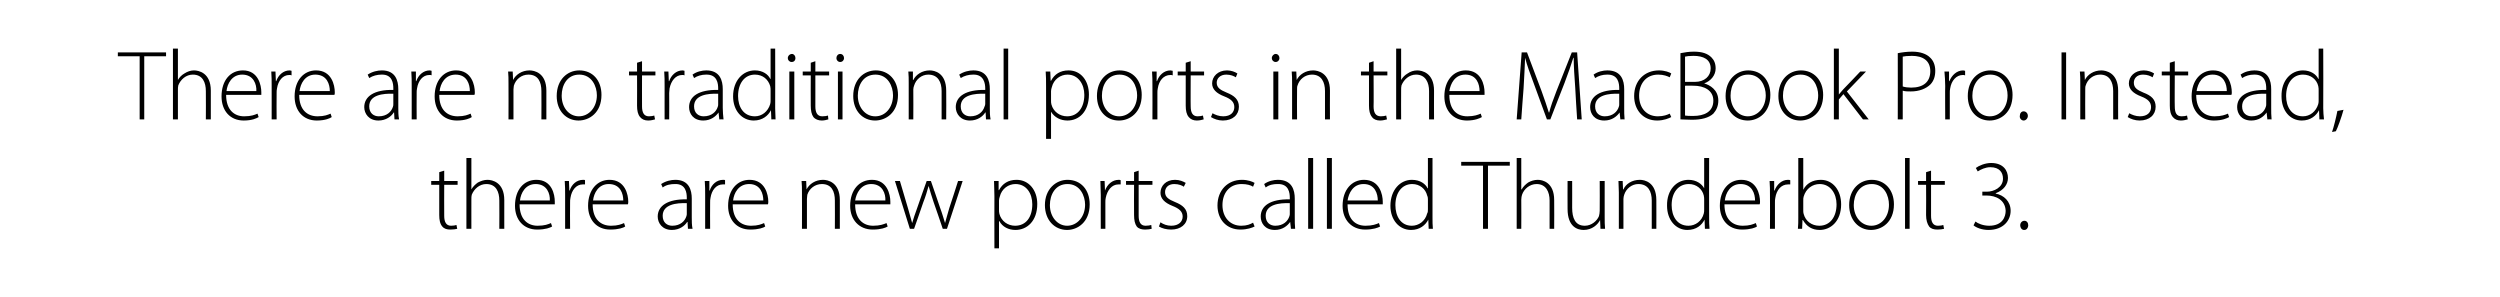 <?xml version="1.0" standalone="no"?><!DOCTYPE svg PUBLIC "-//W3C//DTD SVG 1.1//EN" "http://www.w3.org/Graphics/SVG/1.1/DTD/svg11.dtd"><svg xmlns="http://www.w3.org/2000/svg" version="1.1" width="653.4px" height="77.5px" viewBox="0 0 653.4 77.5">  <desc>There are no traditional ports in the MacBook Pro Instead, there are new ports called Thunderbolt 3</desc>  <defs/>  <g id="Polygon79328">    <path d="M 116.1 44.6 L 116.1 47.3 L 119.6 47.3 L 119.6 48.3 L 116.1 48.3 C 116.1 48.3 116.07 56.43 116.1 56.4 C 116.1 58 116.6 59 117.9 59 C 118.5 59 119 58.9 119.3 58.8 C 119.3 58.8 119.5 59.8 119.5 59.8 C 119.1 59.9 118.5 60 117.7 60 C 116.8 60 116.1 59.8 115.6 59.2 C 115 58.5 114.8 57.5 114.8 56.2 C 114.82 56.2 114.8 48.3 114.8 48.3 L 112.7 48.3 L 112.7 47.3 L 114.8 47.3 L 114.8 45 L 116.1 44.6 Z M 121.9 41.3 L 123.2 41.3 L 123.2 49.5 C 123.2 49.5 123.24 49.54 123.2 49.5 C 123.6 48.8 124.2 48.2 124.9 47.7 C 125.7 47.3 126.5 47 127.4 47 C 128.6 47 131.8 47.6 131.8 52.3 C 131.79 52.27 131.8 59.8 131.8 59.8 L 130.5 59.8 C 130.5 59.8 130.54 52.4 130.5 52.4 C 130.5 50.2 129.7 48.1 127.1 48.1 C 125.3 48.1 123.9 49.4 123.3 50.9 C 123.2 51.3 123.2 51.6 123.2 52.2 C 123.19 52.17 123.2 59.8 123.2 59.8 L 121.9 59.8 L 121.9 41.3 Z M 135.8 53.4 C 135.8 57.4 138 59 140.5 59 C 142.4 59 143.3 58.6 144 58.3 C 144 58.3 144.3 59.2 144.3 59.2 C 143.8 59.5 142.6 60 140.4 60 C 136.8 60 134.6 57.4 134.6 53.8 C 134.6 49.6 136.9 47 140.2 47 C 144.3 47 145 50.9 145 52.7 C 145 53 145 53.2 145 53.4 C 145 53.4 135.8 53.4 135.8 53.4 Z M 143.7 52.4 C 143.8 50.7 143 48.1 140 48.1 C 137.3 48.1 136.1 50.5 135.9 52.4 C 135.9 52.4 143.7 52.4 143.7 52.4 Z M 147.7 51 C 147.7 49.8 147.7 48.5 147.6 47.3 C 147.6 47.31 148.7 47.3 148.7 47.3 L 148.8 49.8 C 148.8 49.8 148.88 49.83 148.9 49.8 C 149.4 48.2 150.7 47 152.4 47 C 152.6 47 152.8 47 152.9 47.1 C 152.9 47.1 152.9 48.2 152.9 48.2 C 152.7 48.2 152.6 48.2 152.3 48.2 C 150.6 48.2 149.4 49.7 149.1 51.7 C 149 52.1 149 52.5 149 52.9 C 148.95 52.89 149 59.8 149 59.8 L 147.7 59.8 C 147.7 59.8 147.71 51.05 147.7 51 Z M 154.9 53.4 C 154.9 57.4 157.1 59 159.7 59 C 161.5 59 162.4 58.6 163.1 58.3 C 163.1 58.3 163.4 59.2 163.4 59.2 C 163 59.5 161.7 60 159.5 60 C 155.9 60 153.7 57.4 153.7 53.8 C 153.7 49.6 156.1 47 159.3 47 C 163.4 47 164.2 50.9 164.2 52.7 C 164.2 53 164.2 53.2 164.1 53.4 C 164.1 53.4 154.9 53.4 154.9 53.4 Z M 162.9 52.4 C 162.9 50.7 162.2 48.1 159.1 48.1 C 156.4 48.1 155.2 50.5 155 52.4 C 155 52.4 162.9 52.4 162.9 52.4 Z M 180.8 56.8 C 180.8 57.8 180.8 58.8 181 59.8 C 180.98 59.78 179.8 59.8 179.8 59.8 L 179.7 58 C 179.7 58 179.6 57.99 179.6 58 C 179 59 177.6 60.1 175.6 60.1 C 173.1 60.1 171.9 58.3 171.9 56.6 C 171.9 53.8 174.5 52 179.5 52.1 C 179.5 52.1 179.5 51.7 179.5 51.7 C 179.5 50.5 179.3 48 176.4 48.1 C 175.3 48.1 174.1 48.3 173.2 49 C 173.2 49 172.8 48.1 172.8 48.1 C 174 47.3 175.4 47 176.5 47 C 180.1 47 180.8 49.7 180.8 51.9 C 180.8 51.9 180.8 56.8 180.8 56.8 Z M 179.5 53.1 C 176.8 53 173.2 53.4 173.2 56.4 C 173.2 58.2 174.4 59 175.7 59 C 177.8 59 179 57.8 179.4 56.5 C 179.5 56.3 179.5 56 179.5 55.8 C 179.5 55.8 179.5 53.1 179.5 53.1 Z M 184.3 51 C 184.3 49.8 184.3 48.5 184.2 47.3 C 184.21 47.31 185.4 47.3 185.4 47.3 L 185.4 49.8 C 185.4 49.8 185.48 49.83 185.5 49.8 C 186 48.2 187.3 47 189 47 C 189.2 47 189.4 47 189.5 47.1 C 189.5 47.1 189.5 48.2 189.5 48.2 C 189.4 48.2 189.2 48.2 188.9 48.2 C 187.2 48.2 186 49.7 185.7 51.7 C 185.6 52.1 185.6 52.5 185.6 52.9 C 185.56 52.89 185.6 59.8 185.6 59.8 L 184.3 59.8 C 184.3 59.8 184.31 51.05 184.3 51 Z M 191.5 53.4 C 191.5 57.4 193.7 59 196.3 59 C 198.1 59 199 58.6 199.7 58.3 C 199.7 58.3 200 59.2 200 59.2 C 199.6 59.5 198.3 60 196.1 60 C 192.5 60 190.3 57.4 190.3 53.8 C 190.3 49.6 192.7 47 195.9 47 C 200 47 200.8 50.9 200.8 52.7 C 200.8 53 200.8 53.2 200.7 53.4 C 200.7 53.4 191.5 53.4 191.5 53.4 Z M 199.5 52.4 C 199.5 50.7 198.8 48.1 195.8 48.1 C 193 48.1 191.8 50.5 191.6 52.4 C 191.6 52.4 199.5 52.4 199.5 52.4 Z M 209.6 50.3 C 209.6 49.2 209.6 48.3 209.5 47.3 C 209.53 47.31 210.7 47.3 210.7 47.3 L 210.8 49.5 C 210.8 49.5 210.83 49.54 210.8 49.5 C 211.5 48.1 213.1 47 215.1 47 C 216.3 47 219.5 47.6 219.5 52.3 C 219.48 52.3 219.5 59.8 219.5 59.8 L 218.2 59.8 C 218.2 59.8 218.24 52.4 218.2 52.4 C 218.2 50.1 217.4 48.1 214.8 48.1 C 213 48.1 211.5 49.3 211 50.9 C 211 51.2 210.9 51.6 210.9 52 C 210.88 52.04 210.9 59.8 210.9 59.8 L 209.6 59.8 C 209.6 59.8 209.63 50.3 209.6 50.3 Z M 223.5 53.4 C 223.5 57.4 225.7 59 228.2 59 C 230 59 231 58.6 231.7 58.3 C 231.7 58.3 232 59.2 232 59.2 C 231.5 59.5 230.3 60 228.1 60 C 224.5 60 222.2 57.4 222.2 53.8 C 222.2 49.6 224.6 47 227.9 47 C 231.9 47 232.7 50.9 232.7 52.7 C 232.7 53 232.7 53.2 232.7 53.4 C 232.7 53.4 223.5 53.4 223.5 53.4 Z M 231.4 52.4 C 231.5 50.7 230.7 48.1 227.7 48.1 C 225 48.1 223.8 50.5 223.5 52.4 C 223.5 52.4 231.4 52.4 231.4 52.4 Z M 235.2 47.3 C 235.2 47.3 237.31 54.4 237.3 54.4 C 237.7 55.9 238.1 57.1 238.4 58.3 C 238.4 58.3 238.4 58.3 238.4 58.3 C 238.7 57.2 239.2 55.8 239.7 54.4 C 239.67 54.4 242.2 47.3 242.2 47.3 L 243.3 47.3 C 243.3 47.3 245.73 54.32 245.7 54.3 C 246.3 55.9 246.6 57.1 247 58.3 C 247 58.3 247 58.3 247 58.3 C 247.3 57.1 247.7 55.9 248.1 54.4 C 248.15 54.38 250.4 47.3 250.4 47.3 L 251.6 47.3 L 247.5 59.8 L 246.4 59.8 C 246.4 59.8 244.04 52.82 244 52.8 C 243.5 51.3 243.1 50 242.7 48.6 C 242.7 48.6 242.7 48.6 242.7 48.6 C 242.3 50 241.9 51.4 241.3 52.9 C 241.34 52.87 238.9 59.8 238.9 59.8 L 237.8 59.8 L 233.9 47.3 L 235.2 47.3 Z M 259.9 51.3 C 259.9 49.7 259.8 48.5 259.8 47.3 C 259.77 47.31 261 47.3 261 47.3 L 261 49.7 C 261 49.7 261.09 49.67 261.1 49.7 C 262 48 263.5 47 265.7 47 C 268.9 47 271.1 49.7 271.1 53.3 C 271.1 57.8 268.4 60.1 265.4 60.1 C 263.6 60.1 262 59.3 261.2 57.8 C 261.17 57.76 261.1 57.8 261.1 57.8 L 261.1 64.9 L 259.9 64.9 C 259.9 64.9 259.87 51.28 259.9 51.3 Z M 261.1 54.9 C 261.1 55.2 261.1 55.5 261.2 55.9 C 261.7 57.8 263.4 59 265.3 59 C 268.2 59 269.8 56.7 269.8 53.4 C 269.8 50.6 268.3 48.1 265.4 48.1 C 263.6 48.1 261.8 49.3 261.3 51.4 C 261.2 51.7 261.1 52.1 261.1 52.4 C 261.1 52.4 261.1 54.9 261.1 54.9 Z M 278.9 60.1 C 275.6 60.1 273.1 57.5 273.1 53.6 C 273.1 49.4 276 47 279 47 C 282.5 47 284.8 49.6 284.8 53.4 C 284.8 58.1 281.6 60.1 278.9 60.1 C 278.9 60.1 278.9 60.1 278.9 60.1 Z M 278.9 59 C 281.5 59 283.6 56.7 283.6 53.5 C 283.6 51.2 282.3 48.1 279 48.1 C 275.8 48.1 274.4 50.9 274.4 53.6 C 274.4 56.7 276.4 59 278.9 59 C 278.9 59 278.9 59 278.9 59 Z M 287.7 51 C 287.7 49.8 287.6 48.5 287.6 47.3 C 287.57 47.31 288.7 47.3 288.7 47.3 L 288.8 49.8 C 288.8 49.8 288.84 49.83 288.8 49.8 C 289.4 48.2 290.7 47 292.4 47 C 292.6 47 292.7 47 292.9 47.1 C 292.9 47.1 292.9 48.2 292.9 48.2 C 292.7 48.2 292.5 48.2 292.3 48.2 C 290.6 48.2 289.4 49.7 289 51.7 C 288.9 52.1 288.9 52.5 288.9 52.9 C 288.92 52.89 288.9 59.8 288.9 59.8 L 287.7 59.8 C 287.7 59.8 287.67 51.05 287.7 51 Z M 297.6 44.6 L 297.6 47.3 L 301.2 47.3 L 301.2 48.3 L 297.6 48.3 C 297.6 48.3 297.6 56.43 297.6 56.4 C 297.6 58 298.1 59 299.4 59 C 300.1 59 300.5 58.9 300.9 58.8 C 300.9 58.8 301 59.8 301 59.8 C 300.6 59.9 300 60 299.3 60 C 298.4 60 297.6 59.8 297.1 59.2 C 296.6 58.5 296.4 57.5 296.4 56.2 C 296.36 56.2 296.4 48.3 296.4 48.3 L 294.3 48.3 L 294.3 47.3 L 296.4 47.3 L 296.4 45 L 297.6 44.6 Z M 303.3 58.1 C 304 58.6 305 59 306.1 59 C 308.1 59 309.1 57.9 309.1 56.6 C 309.1 55.3 308.2 54.5 306.4 53.8 C 304.4 53 303.3 51.9 303.3 50.4 C 303.3 48.6 304.7 47 307.1 47 C 308.3 47 309.2 47.4 309.9 47.8 C 309.9 47.8 309.4 48.8 309.4 48.8 C 309 48.5 308.1 48.1 306.9 48.1 C 305.3 48.1 304.5 49.1 304.5 50.2 C 304.5 51.5 305.4 52.1 307.1 52.8 C 309.1 53.6 310.3 54.6 310.3 56.5 C 310.3 58.6 308.6 60 306.1 60 C 304.9 60 303.7 59.7 302.9 59.2 C 302.9 59.2 303.3 58.1 303.3 58.1 Z M 327.9 59.2 C 327.3 59.5 326 60 324.2 60 C 320.6 60 318.2 57.4 318.2 53.7 C 318.2 49.7 320.9 47 324.6 47 C 326.2 47 327.4 47.5 327.9 47.8 C 327.9 47.8 327.5 48.8 327.5 48.8 C 326.9 48.4 325.9 48.1 324.5 48.1 C 321.2 48.1 319.5 50.6 319.5 53.6 C 319.5 56.8 321.5 59 324.4 59 C 325.9 59 326.8 58.6 327.5 58.2 C 327.5 58.2 327.9 59.2 327.9 59.2 Z M 338.4 56.8 C 338.4 57.8 338.4 58.8 338.5 59.8 C 338.54 59.78 337.4 59.8 337.4 59.8 L 337.2 58 C 337.2 58 337.16 57.99 337.2 58 C 336.5 59 335.2 60.1 333.2 60.1 C 330.6 60.1 329.5 58.3 329.5 56.6 C 329.5 53.8 332 52 337.1 52.1 C 337.1 52.1 337.1 51.7 337.1 51.7 C 337.1 50.5 336.9 48 333.9 48.1 C 332.8 48.1 331.7 48.3 330.8 49 C 330.8 49 330.4 48.1 330.4 48.1 C 331.5 47.3 332.9 47 334 47 C 337.7 47 338.4 49.7 338.4 51.9 C 338.4 51.9 338.4 56.8 338.4 56.8 Z M 337.1 53.1 C 334.4 53 330.8 53.4 330.8 56.4 C 330.8 58.2 332 59 333.3 59 C 335.4 59 336.6 57.8 337 56.5 C 337.1 56.3 337.1 56 337.1 55.8 C 337.1 55.8 337.1 53.1 337.1 53.1 Z M 341.9 41.3 L 343.2 41.3 L 343.2 59.8 L 341.9 59.8 L 341.9 41.3 Z M 346.8 41.3 L 348.1 41.3 L 348.1 59.8 L 346.8 59.8 L 346.8 41.3 Z M 352.2 53.4 C 352.2 57.4 354.3 59 356.9 59 C 358.7 59 359.7 58.6 360.4 58.3 C 360.4 58.3 360.7 59.2 360.7 59.2 C 360.2 59.5 358.9 60 356.8 60 C 353.2 60 350.9 57.4 350.9 53.8 C 350.9 49.6 353.3 47 356.5 47 C 360.6 47 361.4 50.9 361.4 52.7 C 361.4 53 361.4 53.2 361.4 53.4 C 361.4 53.4 352.2 53.4 352.2 53.4 Z M 360.1 52.4 C 360.1 50.7 359.4 48.1 356.4 48.1 C 353.6 48.1 352.5 50.5 352.2 52.4 C 352.2 52.4 360.1 52.4 360.1 52.4 Z M 374.4 41.3 C 374.4 41.3 374.42 56.9 374.4 56.9 C 374.4 57.8 374.4 58.9 374.5 59.8 C 374.53 59.78 373.4 59.8 373.4 59.8 L 373.3 57.4 C 373.3 57.4 373.25 57.42 373.3 57.4 C 372.6 58.8 371.1 60.1 368.8 60.1 C 365.7 60.1 363.4 57.5 363.4 53.8 C 363.4 49.6 366 47 369 47 C 371.2 47 372.6 48.1 373.1 49.2 C 373.12 49.23 373.2 49.2 373.2 49.2 L 373.2 41.3 L 374.4 41.3 Z M 373.2 52.2 C 373.2 51.9 373.2 51.5 373 51.1 C 372.6 49.4 371.1 48.1 369.1 48.1 C 366.4 48.1 364.7 50.4 364.7 53.6 C 364.7 56.5 366.1 59 369 59 C 370.8 59 372.5 57.8 373 55.8 C 373.2 55.5 373.2 55.1 373.2 54.7 C 373.2 54.7 373.2 52.2 373.2 52.2 Z M 387.6 43.3 L 381.9 43.3 L 381.9 42.3 L 394.6 42.3 L 394.6 43.3 L 388.9 43.3 L 388.9 59.8 L 387.6 59.8 L 387.6 43.3 Z M 396.4 41.3 L 397.6 41.3 L 397.6 49.5 C 397.6 49.5 397.69 49.54 397.7 49.5 C 398.1 48.8 398.7 48.2 399.4 47.7 C 400.1 47.3 401 47 401.9 47 C 403.1 47 406.2 47.6 406.2 52.3 C 406.24 52.27 406.2 59.8 406.2 59.8 L 405 59.8 C 405 59.8 404.99 52.4 405 52.4 C 405 50.2 404.1 48.1 401.6 48.1 C 399.8 48.1 398.3 49.4 397.8 50.9 C 397.7 51.3 397.6 51.6 397.6 52.2 C 397.64 52.17 397.6 59.8 397.6 59.8 L 396.4 59.8 L 396.4 41.3 Z M 419.4 56.7 C 419.4 57.8 419.4 58.8 419.5 59.8 C 419.49 59.78 418.3 59.8 418.3 59.8 L 418.2 57.5 C 418.2 57.5 418.19 57.55 418.2 57.5 C 417.6 58.7 416.1 60.1 413.9 60.1 C 412.3 60.1 409.7 59.3 409.7 54.6 C 409.67 54.56 409.7 47.3 409.7 47.3 L 410.9 47.3 C 410.9 47.3 410.92 54.32 410.9 54.3 C 410.9 57 411.7 59 414.2 59 C 416 59 417.4 57.7 417.9 56.5 C 418 56.1 418.1 55.6 418.1 55.1 C 418.14 55.08 418.1 47.3 418.1 47.3 L 419.4 47.3 C 419.4 47.3 419.39 56.74 419.4 56.7 Z M 423.1 50.3 C 423.1 49.2 423 48.3 423 47.3 C 422.97 47.31 424.1 47.3 424.1 47.3 L 424.2 49.5 C 424.2 49.5 424.27 49.54 424.3 49.5 C 424.9 48.1 426.5 47 428.6 47 C 429.8 47 432.9 47.6 432.9 52.3 C 432.93 52.3 432.9 59.8 432.9 59.8 L 431.7 59.8 C 431.7 59.8 431.68 52.4 431.7 52.4 C 431.7 50.1 430.8 48.1 428.2 48.1 C 426.5 48.1 425 49.3 424.5 50.9 C 424.4 51.2 424.3 51.6 424.3 52 C 424.32 52.04 424.3 59.8 424.3 59.8 L 423.1 59.8 C 423.1 59.8 423.08 50.3 423.1 50.3 Z M 446.7 41.3 C 446.7 41.3 446.66 56.9 446.7 56.9 C 446.7 57.8 446.7 58.9 446.8 59.8 C 446.76 59.78 445.6 59.8 445.6 59.8 L 445.5 57.4 C 445.5 57.4 445.49 57.42 445.5 57.4 C 444.8 58.8 443.4 60.1 441 60.1 C 438 60.1 435.7 57.5 435.7 53.8 C 435.6 49.6 438.2 47 441.3 47 C 443.4 47 444.8 48.1 445.4 49.2 C 445.36 49.23 445.4 49.2 445.4 49.2 L 445.4 41.3 L 446.7 41.3 Z M 445.4 52.2 C 445.4 51.9 445.4 51.5 445.3 51.1 C 444.9 49.4 443.4 48.1 441.4 48.1 C 438.6 48.1 436.9 50.4 436.9 53.6 C 436.9 56.5 438.3 59 441.3 59 C 443.1 59 444.8 57.8 445.3 55.8 C 445.4 55.5 445.4 55.1 445.4 54.7 C 445.4 54.7 445.4 52.2 445.4 52.2 Z M 450.7 53.4 C 450.7 57.4 452.9 59 455.5 59 C 457.3 59 458.2 58.6 458.9 58.3 C 458.9 58.3 459.2 59.2 459.2 59.2 C 458.8 59.5 457.5 60 455.3 60 C 451.7 60 449.5 57.4 449.5 53.8 C 449.5 49.6 451.9 47 455.1 47 C 459.2 47 460 50.9 460 52.7 C 460 53 460 53.2 459.9 53.4 C 459.9 53.4 450.7 53.4 450.7 53.4 Z M 458.7 52.4 C 458.7 50.7 458 48.1 454.9 48.1 C 452.2 48.1 451 50.5 450.8 52.4 C 450.8 52.4 458.7 52.4 458.7 52.4 Z M 462.6 51 C 462.6 49.8 462.6 48.5 462.5 47.3 C 462.53 47.31 463.7 47.3 463.7 47.3 L 463.7 49.8 C 463.7 49.8 463.8 49.83 463.8 49.8 C 464.4 48.2 465.7 47 467.3 47 C 467.5 47 467.7 47 467.9 47.1 C 467.9 47.1 467.9 48.2 467.9 48.2 C 467.7 48.2 467.5 48.2 467.3 48.2 C 465.5 48.2 464.3 49.7 464 51.7 C 463.9 52.1 463.9 52.5 463.9 52.9 C 463.88 52.89 463.9 59.8 463.9 59.8 L 462.6 59.8 C 462.6 59.8 462.64 51.05 462.6 51 Z M 470 41.3 L 471.3 41.3 L 471.3 49.6 C 471.3 49.6 471.3 49.65 471.3 49.6 C 472.1 48 473.7 47 475.9 47 C 479 47 481.2 49.7 481.2 53.4 C 481.2 57.9 478.4 60.1 475.6 60.1 C 473.6 60.1 472.2 59.2 471.2 57.5 C 471.17 57.55 471.1 57.5 471.1 57.5 L 471 59.8 C 471 59.8 469.9 59.78 469.9 59.8 C 470 58.9 470 57.8 470 56.9 C 470 56.87 470 41.3 470 41.3 Z M 471.3 55 C 471.3 55.3 471.3 55.6 471.4 55.9 C 471.9 57.8 473.5 59 475.5 59 C 478.3 59 480 56.7 480 53.4 C 480 50.6 478.4 48.1 475.6 48.1 C 473.7 48.1 472 49.3 471.4 51.4 C 471.3 51.7 471.3 52 471.3 52.5 C 471.3 52.5 471.3 55 471.3 55 Z M 489 60.1 C 485.8 60.1 483.3 57.5 483.3 53.6 C 483.3 49.4 486.1 47 489.2 47 C 492.6 47 495 49.6 495 53.4 C 495 58.1 491.8 60.1 489 60.1 C 489 60.1 489 60.1 489 60.1 Z M 489.1 59 C 491.7 59 493.7 56.7 493.7 53.5 C 493.7 51.2 492.5 48.1 489.2 48.1 C 486 48.1 484.5 50.9 484.5 53.6 C 484.5 56.7 486.5 59 489.1 59 C 489.1 59 489.1 59 489.1 59 Z M 497.9 41.3 L 499.1 41.3 L 499.1 59.8 L 497.9 59.8 L 497.9 41.3 Z M 504.7 44.6 L 504.7 47.3 L 508.3 47.3 L 508.3 48.3 L 504.7 48.3 C 504.7 48.3 504.7 56.43 504.7 56.4 C 504.7 58 505.2 59 506.5 59 C 507.2 59 507.6 58.9 507.9 58.8 C 507.9 58.8 508.1 59.8 508.1 59.8 C 507.7 59.9 507.1 60 506.4 60 C 505.4 60 504.7 59.8 504.2 59.2 C 503.7 58.5 503.4 57.5 503.4 56.2 C 503.45 56.2 503.4 48.3 503.4 48.3 L 501.3 48.3 L 501.3 47.3 L 503.4 47.3 L 503.4 45 L 504.7 44.6 Z M 516.3 57.9 C 516.9 58.4 518.3 59 519.9 59 C 523.4 59 524.2 56.6 524.2 55.1 C 524.1 52.3 521.7 51.1 519.2 51.1 C 519.2 51.13 518.1 51.1 518.1 51.1 L 518.1 50.1 C 518.1 50.1 519.25 50.09 519.3 50.1 C 521.1 50.1 523.5 49 523.5 46.7 C 523.5 45.1 522.6 43.7 520.2 43.7 C 518.9 43.7 517.7 44.3 516.9 44.8 C 516.9 44.8 516.4 43.9 516.4 43.9 C 517.2 43.3 518.8 42.6 520.4 42.6 C 523.6 42.6 524.8 44.6 524.8 46.5 C 524.8 48.2 523.7 49.7 521.6 50.5 C 521.6 50.5 521.6 50.6 521.6 50.6 C 523.7 51 525.5 52.6 525.5 55.1 C 525.5 57.6 523.6 60.1 519.7 60.1 C 518 60.1 516.5 59.5 515.8 58.9 C 515.8 58.9 516.3 57.9 516.3 57.9 Z M 529 60.1 C 528.4 60.1 528 59.5 528 58.9 C 528 58.2 528.5 57.7 529.1 57.7 C 529.7 57.7 530.1 58.2 530.1 58.9 C 530.1 59.5 529.7 60.1 529.1 60.1 C 529.1 60.1 529 60.1 529 60.1 Z " stroke="none" fill="#000000"/>  </g>  <g id="Polygon79327">    <path d="M 36.5 14.7 L 30.8 14.7 L 30.8 13.7 L 43.4 13.7 L 43.4 14.7 L 37.7 14.7 L 37.7 31.2 L 36.5 31.2 L 36.5 14.7 Z M 45.2 12.7 L 46.5 12.7 L 46.5 20.9 C 46.5 20.9 46.54 20.95 46.5 20.9 C 46.9 20.2 47.5 19.6 48.2 19.2 C 49 18.7 49.8 18.4 50.7 18.4 C 51.9 18.4 55.1 19 55.1 23.7 C 55.09 23.68 55.1 31.2 55.1 31.2 L 53.8 31.2 C 53.8 31.2 53.84 23.81 53.8 23.8 C 53.8 21.6 53 19.5 50.4 19.5 C 48.6 19.5 47.2 20.8 46.6 22.3 C 46.5 22.7 46.5 23.1 46.5 23.6 C 46.49 23.58 46.5 31.2 46.5 31.2 L 45.2 31.2 L 45.2 12.7 Z M 59.1 24.8 C 59.1 28.8 61.3 30.4 63.8 30.4 C 65.7 30.4 66.6 30 67.3 29.7 C 67.3 29.7 67.6 30.6 67.6 30.6 C 67.1 30.9 65.9 31.5 63.7 31.5 C 60.1 31.5 57.9 28.9 57.9 25.2 C 57.9 21 60.2 18.4 63.5 18.4 C 67.5 18.4 68.3 22.3 68.3 24.1 C 68.3 24.4 68.3 24.6 68.3 24.8 C 68.3 24.8 59.1 24.8 59.1 24.8 Z M 67 23.8 C 67.1 22.1 66.3 19.5 63.3 19.5 C 60.6 19.5 59.4 21.9 59.2 23.8 C 59.2 23.8 67 23.8 67 23.8 Z M 71 22.5 C 71 21.2 71 19.9 70.9 18.7 C 70.9 18.71 72 18.7 72 18.7 L 72.1 21.2 C 72.1 21.2 72.18 21.24 72.2 21.2 C 72.7 19.7 74 18.4 75.7 18.4 C 75.9 18.4 76.1 18.5 76.2 18.5 C 76.2 18.5 76.2 19.7 76.2 19.7 C 76 19.6 75.9 19.6 75.6 19.6 C 73.9 19.6 72.7 21.1 72.4 23.1 C 72.3 23.5 72.3 23.9 72.3 24.3 C 72.25 24.3 72.3 31.2 72.3 31.2 L 71 31.2 C 71 31.2 71.01 22.46 71 22.5 Z M 78.2 24.8 C 78.2 28.8 80.4 30.4 83 30.4 C 84.8 30.4 85.7 30 86.4 29.7 C 86.4 29.7 86.7 30.6 86.7 30.6 C 86.3 30.9 85 31.5 82.8 31.5 C 79.2 31.5 77 28.9 77 25.2 C 77 21 79.4 18.4 82.6 18.4 C 86.7 18.4 87.5 22.3 87.5 24.1 C 87.5 24.4 87.5 24.6 87.4 24.8 C 87.4 24.8 78.2 24.8 78.2 24.8 Z M 86.2 23.8 C 86.2 22.1 85.5 19.5 82.4 19.5 C 79.7 19.5 78.5 21.9 78.3 23.8 C 78.3 23.8 86.2 23.8 86.2 23.8 Z M 104.1 28.2 C 104.1 29.2 104.1 30.2 104.3 31.2 C 104.28 31.19 103.1 31.2 103.1 31.2 L 103 29.4 C 103 29.4 102.9 29.4 102.9 29.4 C 102.3 30.4 100.9 31.5 98.9 31.5 C 96.4 31.5 95.2 29.7 95.2 28 C 95.2 25.2 97.8 23.4 102.8 23.5 C 102.8 23.5 102.8 23.1 102.8 23.1 C 102.8 21.9 102.6 19.4 99.7 19.5 C 98.6 19.5 97.4 19.8 96.5 20.4 C 96.5 20.4 96.1 19.5 96.1 19.5 C 97.3 18.7 98.7 18.4 99.8 18.4 C 103.4 18.4 104.1 21.1 104.1 23.3 C 104.1 23.3 104.1 28.2 104.1 28.2 Z M 102.8 24.5 C 100.1 24.4 96.5 24.8 96.5 27.8 C 96.5 29.6 97.7 30.4 99 30.4 C 101.1 30.4 102.3 29.2 102.7 27.9 C 102.8 27.7 102.8 27.4 102.8 27.2 C 102.8 27.2 102.8 24.5 102.8 24.5 Z M 107.6 22.5 C 107.6 21.2 107.6 19.9 107.5 18.7 C 107.51 18.71 108.7 18.7 108.7 18.7 L 108.7 21.2 C 108.7 21.2 108.78 21.24 108.8 21.2 C 109.3 19.7 110.6 18.4 112.3 18.4 C 112.5 18.4 112.7 18.5 112.8 18.5 C 112.8 18.5 112.8 19.7 112.8 19.7 C 112.7 19.6 112.5 19.6 112.2 19.6 C 110.5 19.6 109.3 21.1 109 23.1 C 108.9 23.5 108.9 23.9 108.9 24.3 C 108.86 24.3 108.9 31.2 108.9 31.2 L 107.6 31.2 C 107.6 31.2 107.61 22.46 107.6 22.5 Z M 114.8 24.8 C 114.8 28.8 117 30.4 119.6 30.4 C 121.4 30.4 122.3 30 123 29.7 C 123 29.7 123.3 30.6 123.3 30.6 C 122.9 30.9 121.6 31.5 119.4 31.5 C 115.8 31.5 113.6 28.9 113.6 25.2 C 113.6 21 116 18.4 119.2 18.4 C 123.3 18.4 124.1 22.3 124.1 24.1 C 124.1 24.4 124.1 24.6 124 24.8 C 124 24.8 114.8 24.8 114.8 24.8 Z M 122.8 23.8 C 122.8 22.1 122.1 19.5 119.1 19.5 C 116.3 19.5 115.1 21.9 114.9 23.8 C 114.9 23.8 122.8 23.8 122.8 23.8 Z M 132.9 21.7 C 132.9 20.6 132.9 19.7 132.8 18.7 C 132.83 18.71 134 18.7 134 18.7 L 134.1 20.9 C 134.1 20.9 134.13 20.95 134.1 20.9 C 134.8 19.5 136.4 18.4 138.4 18.4 C 139.6 18.4 142.8 19 142.8 23.7 C 142.78 23.71 142.8 31.2 142.8 31.2 L 141.5 31.2 C 141.5 31.2 141.54 23.81 141.5 23.8 C 141.5 21.5 140.7 19.5 138.1 19.5 C 136.3 19.5 134.8 20.7 134.3 22.4 C 134.3 22.6 134.2 23.1 134.2 23.4 C 134.18 23.45 134.2 31.2 134.2 31.2 L 132.9 31.2 C 132.9 31.2 132.93 21.7 132.9 21.7 Z M 151.2 31.5 C 148 31.5 145.5 29 145.5 25.1 C 145.5 20.8 148.3 18.4 151.4 18.4 C 154.9 18.4 157.2 21 157.2 24.8 C 157.2 29.5 154 31.5 151.2 31.5 C 151.2 31.5 151.2 31.5 151.2 31.5 Z M 151.3 30.4 C 153.9 30.4 156 28.1 156 24.9 C 156 22.6 154.7 19.5 151.4 19.5 C 148.2 19.5 146.8 22.3 146.8 25 C 146.8 28.1 148.7 30.4 151.3 30.4 C 151.3 30.4 151.3 30.4 151.3 30.4 Z M 167.8 16 L 167.8 18.7 L 171.3 18.7 L 171.3 19.7 L 167.8 19.7 C 167.8 19.7 167.78 27.84 167.8 27.8 C 167.8 29.4 168.3 30.4 169.6 30.4 C 170.2 30.4 170.7 30.3 171 30.2 C 171 30.2 171.2 31.2 171.2 31.2 C 170.8 31.3 170.2 31.5 169.4 31.5 C 168.5 31.5 167.8 31.2 167.3 30.6 C 166.7 29.9 166.5 28.9 166.5 27.6 C 166.53 27.6 166.5 19.7 166.5 19.7 L 164.4 19.7 L 164.4 18.7 L 166.5 18.7 L 166.5 16.4 L 167.8 16 Z M 173.7 22.5 C 173.7 21.2 173.7 19.9 173.6 18.7 C 173.59 18.71 174.7 18.7 174.7 18.7 L 174.8 21.2 C 174.8 21.2 174.86 21.24 174.9 21.2 C 175.4 19.7 176.7 18.4 178.4 18.4 C 178.6 18.4 178.8 18.5 178.9 18.5 C 178.9 18.5 178.9 19.7 178.9 19.7 C 178.7 19.6 178.6 19.6 178.3 19.6 C 176.6 19.6 175.4 21.1 175 23.1 C 175 23.5 174.9 23.9 174.9 24.3 C 174.94 24.3 174.9 31.2 174.9 31.2 L 173.7 31.2 C 173.7 31.2 173.69 22.46 173.7 22.5 Z M 188.9 28.2 C 188.9 29.2 189 30.2 189.1 31.2 C 189.13 31.19 188 31.2 188 31.2 L 187.8 29.4 C 187.8 29.4 187.75 29.4 187.8 29.4 C 187.1 30.4 185.8 31.5 183.8 31.5 C 181.2 31.5 180.1 29.7 180.1 28 C 180.1 25.2 182.6 23.4 187.7 23.5 C 187.7 23.5 187.7 23.1 187.7 23.1 C 187.7 21.9 187.5 19.4 184.5 19.5 C 183.4 19.5 182.3 19.8 181.4 20.4 C 181.4 20.4 181 19.5 181 19.5 C 182.1 18.7 183.5 18.4 184.6 18.4 C 188.2 18.4 188.9 21.1 188.9 23.3 C 188.9 23.3 188.9 28.2 188.9 28.2 Z M 187.7 24.5 C 185 24.4 181.4 24.8 181.4 27.8 C 181.4 29.6 182.6 30.4 183.9 30.4 C 186 30.4 187.2 29.2 187.6 27.9 C 187.7 27.7 187.7 27.4 187.7 27.2 C 187.7 27.2 187.7 24.5 187.7 24.5 Z M 202.6 12.7 C 202.6 12.7 202.64 28.31 202.6 28.3 C 202.6 29.2 202.7 30.3 202.7 31.2 C 202.74 31.19 201.6 31.2 201.6 31.2 L 201.5 28.8 C 201.5 28.8 201.47 28.83 201.5 28.8 C 200.8 30.2 199.3 31.5 197 31.5 C 193.9 31.5 191.6 28.9 191.6 25.2 C 191.6 21 194.2 18.4 197.3 18.4 C 199.4 18.4 200.8 19.5 201.3 20.6 C 201.34 20.64 201.4 20.6 201.4 20.6 L 201.4 12.7 L 202.6 12.7 Z M 201.4 23.7 C 201.4 23.3 201.4 22.9 201.3 22.5 C 200.8 20.8 199.4 19.5 197.3 19.5 C 194.6 19.5 192.9 21.8 192.9 25.1 C 192.9 27.9 194.3 30.4 197.3 30.4 C 199.1 30.4 200.7 29.2 201.3 27.2 C 201.4 26.9 201.4 26.5 201.4 26.1 C 201.4 26.1 201.4 23.7 201.4 23.7 Z M 206.3 31.2 L 206.3 18.7 L 207.6 18.7 L 207.6 31.2 L 206.3 31.2 Z M 206.9 16.2 C 206.3 16.2 205.9 15.7 205.9 15.2 C 205.9 14.6 206.4 14.1 207 14.1 C 207.5 14.1 207.9 14.6 207.9 15.2 C 207.9 15.7 207.6 16.2 206.9 16.2 C 206.9 16.2 206.9 16.2 206.9 16.2 Z M 213.1 16 L 213.1 18.7 L 216.7 18.7 L 216.7 19.7 L 213.1 19.7 C 213.1 19.7 213.11 27.84 213.1 27.8 C 213.1 29.4 213.6 30.4 214.9 30.4 C 215.6 30.4 216.1 30.3 216.4 30.2 C 216.4 30.2 216.5 31.2 216.5 31.2 C 216.1 31.3 215.5 31.5 214.8 31.5 C 213.9 31.5 213.1 31.2 212.6 30.6 C 212.1 29.9 211.9 28.9 211.9 27.6 C 211.87 27.6 211.9 19.7 211.9 19.7 L 209.8 19.7 L 209.8 18.7 L 211.9 18.7 L 211.9 16.4 L 213.1 16 Z M 219 31.2 L 219 18.7 L 220.2 18.7 L 220.2 31.2 L 219 31.2 Z M 219.6 16.2 C 219 16.2 218.6 15.7 218.6 15.2 C 218.6 14.6 219 14.1 219.6 14.1 C 220.2 14.1 220.6 14.6 220.6 15.2 C 220.6 15.7 220.2 16.2 219.6 16.2 C 219.6 16.2 219.6 16.2 219.6 16.2 Z M 228.7 31.5 C 225.5 31.5 223 29 223 25.1 C 223 20.8 225.8 18.4 228.9 18.4 C 232.3 18.4 234.7 21 234.7 24.8 C 234.7 29.5 231.5 31.5 228.7 31.5 C 228.7 31.5 228.7 31.5 228.7 31.5 Z M 228.8 30.4 C 231.4 30.4 233.4 28.1 233.4 24.9 C 233.4 22.6 232.1 19.5 228.8 19.5 C 225.6 19.5 224.2 22.3 224.2 25 C 224.2 28.1 226.2 30.4 228.7 30.4 C 228.7 30.4 228.8 30.4 228.8 30.4 Z M 237.5 21.7 C 237.5 20.6 237.5 19.7 237.4 18.7 C 237.39 18.71 238.6 18.7 238.6 18.7 L 238.6 20.9 C 238.6 20.9 238.69 20.95 238.7 20.9 C 239.4 19.5 241 18.4 243 18.4 C 244.2 18.4 247.3 19 247.3 23.7 C 247.35 23.71 247.3 31.2 247.3 31.2 L 246.1 31.2 C 246.1 31.2 246.1 23.81 246.1 23.8 C 246.1 21.5 245.2 19.5 242.6 19.5 C 240.9 19.5 239.4 20.7 238.9 22.4 C 238.8 22.6 238.7 23.1 238.7 23.4 C 238.74 23.45 238.7 31.2 238.7 31.2 L 237.5 31.2 C 237.5 31.2 237.5 21.7 237.5 21.7 Z M 258.7 28.2 C 258.7 29.2 258.7 30.2 258.9 31.2 C 258.89 31.19 257.7 31.2 257.7 31.2 L 257.6 29.4 C 257.6 29.4 257.51 29.4 257.5 29.4 C 256.9 30.4 255.5 31.5 253.5 31.5 C 251 31.5 249.8 29.7 249.8 28 C 249.8 25.2 252.4 23.4 257.5 23.5 C 257.5 23.5 257.5 23.1 257.5 23.1 C 257.5 21.9 257.2 19.4 254.3 19.5 C 253.2 19.5 252 19.8 251.1 20.4 C 251.1 20.4 250.7 19.5 250.7 19.5 C 251.9 18.7 253.3 18.4 254.4 18.4 C 258 18.4 258.7 21.1 258.7 23.3 C 258.7 23.3 258.7 28.2 258.7 28.2 Z M 257.5 24.5 C 254.7 24.4 251.1 24.8 251.1 27.8 C 251.1 29.6 252.3 30.4 253.6 30.4 C 255.7 30.4 256.9 29.2 257.3 27.9 C 257.4 27.7 257.5 27.4 257.5 27.2 C 257.5 27.2 257.5 24.5 257.5 24.5 Z M 262.3 12.7 L 263.5 12.7 L 263.5 31.2 L 262.3 31.2 L 262.3 12.7 Z M 273.4 22.7 C 273.4 21.1 273.4 19.9 273.3 18.7 C 273.33 18.71 274.5 18.7 274.5 18.7 L 274.6 21.1 C 274.6 21.1 274.65 21.08 274.7 21.1 C 275.6 19.4 277.1 18.4 279.3 18.4 C 282.5 18.4 284.6 21.1 284.6 24.7 C 284.6 29.2 282 31.5 279 31.5 C 277.2 31.5 275.6 30.7 274.7 29.2 C 274.73 29.16 274.7 29.2 274.7 29.2 L 274.7 36.3 L 273.4 36.3 C 273.4 36.3 273.43 22.69 273.4 22.7 Z M 274.7 26.3 C 274.7 26.6 274.7 27 274.8 27.3 C 275.3 29.2 277 30.4 278.9 30.4 C 281.7 30.4 283.4 28.1 283.4 24.8 C 283.4 22 281.8 19.5 279 19.5 C 277.2 19.5 275.4 20.7 274.9 22.8 C 274.8 23.1 274.7 23.5 274.7 23.8 C 274.7 23.8 274.7 26.3 274.7 26.3 Z M 292.4 31.5 C 289.2 31.5 286.7 29 286.7 25.1 C 286.7 20.8 289.5 18.4 292.6 18.4 C 296.1 18.4 298.4 21 298.4 24.8 C 298.4 29.5 295.2 31.5 292.5 31.5 C 292.5 31.5 292.4 31.5 292.4 31.5 Z M 292.5 30.4 C 295.1 30.4 297.2 28.1 297.2 24.9 C 297.2 22.6 295.9 19.5 292.6 19.5 C 289.4 19.5 288 22.3 288 25 C 288 28.1 289.9 30.4 292.5 30.4 C 292.5 30.4 292.5 30.4 292.5 30.4 Z M 301.2 22.5 C 301.2 21.2 301.2 19.9 301.1 18.7 C 301.13 18.71 302.3 18.7 302.3 18.7 L 302.3 21.2 C 302.3 21.2 302.4 21.24 302.4 21.2 C 302.9 19.7 304.2 18.4 305.9 18.4 C 306.1 18.4 306.3 18.5 306.5 18.5 C 306.5 18.5 306.5 19.7 306.5 19.7 C 306.3 19.6 306.1 19.6 305.9 19.6 C 304.1 19.6 302.9 21.1 302.6 23.1 C 302.5 23.5 302.5 23.9 302.5 24.3 C 302.48 24.3 302.5 31.2 302.5 31.2 L 301.2 31.2 C 301.2 31.2 301.23 22.46 301.2 22.5 Z M 311.2 16 L 311.2 18.7 L 314.7 18.7 L 314.7 19.7 L 311.2 19.7 C 311.2 19.7 311.16 27.84 311.2 27.8 C 311.2 29.4 311.7 30.4 313 30.4 C 313.6 30.4 314.1 30.3 314.4 30.2 C 314.4 30.2 314.6 31.2 314.6 31.2 C 314.2 31.3 313.6 31.5 312.8 31.5 C 311.9 31.5 311.2 31.2 310.7 30.6 C 310.1 29.9 309.9 28.9 309.9 27.6 C 309.92 27.6 309.9 19.7 309.9 19.7 L 307.8 19.7 L 307.8 18.7 L 309.9 18.7 L 309.9 16.4 L 311.2 16 Z M 316.9 29.6 C 317.6 30 318.6 30.4 319.7 30.4 C 321.7 30.4 322.6 29.3 322.6 28 C 322.6 26.7 321.8 25.9 320 25.2 C 317.9 24.4 316.8 23.3 316.8 21.8 C 316.8 20 318.3 18.4 320.7 18.4 C 321.8 18.4 322.8 18.8 323.4 19.2 C 323.4 19.2 323 20.2 323 20.2 C 322.5 19.9 321.7 19.5 320.5 19.5 C 318.9 19.5 318 20.5 318 21.6 C 318 22.9 318.9 23.5 320.6 24.2 C 322.6 25 323.8 26 323.8 27.9 C 323.8 30 322.2 31.5 319.6 31.5 C 318.4 31.5 317.3 31.1 316.5 30.6 C 316.5 30.6 316.9 29.6 316.9 29.6 Z M 332.8 31.2 L 332.8 18.7 L 334.1 18.7 L 334.1 31.2 L 332.8 31.2 Z M 333.4 16.2 C 332.8 16.2 332.4 15.7 332.4 15.2 C 332.4 14.6 332.9 14.1 333.4 14.1 C 334 14.1 334.4 14.6 334.4 15.2 C 334.4 15.7 334 16.2 333.4 16.2 C 333.4 16.2 333.4 16.2 333.4 16.2 Z M 337.7 21.7 C 337.7 20.6 337.7 19.7 337.6 18.7 C 337.6 18.71 338.8 18.7 338.8 18.7 L 338.9 20.9 C 338.9 20.9 338.9 20.95 338.9 20.9 C 339.6 19.5 341.2 18.4 343.2 18.4 C 344.4 18.4 347.6 19 347.6 23.7 C 347.56 23.71 347.6 31.2 347.6 31.2 L 346.3 31.2 C 346.3 31.2 346.31 23.81 346.3 23.8 C 346.3 21.5 345.4 19.5 342.9 19.5 C 341.1 19.5 339.6 20.7 339.1 22.4 C 339 22.6 339 23.1 339 23.4 C 338.95 23.45 339 31.2 339 31.2 L 337.7 31.2 C 337.7 31.2 337.71 21.7 337.7 21.7 Z M 359 16 L 359 18.7 L 362.6 18.7 L 362.6 19.7 L 359 19.7 C 359 19.7 359.05 27.84 359 27.8 C 359 29.4 359.5 30.4 360.9 30.4 C 361.5 30.4 362 30.3 362.3 30.2 C 362.3 30.2 362.5 31.2 362.5 31.2 C 362 31.3 361.5 31.5 360.7 31.5 C 359.8 31.5 359 31.2 358.6 30.6 C 358 29.9 357.8 28.9 357.8 27.6 C 357.8 27.6 357.8 19.7 357.8 19.7 L 355.7 19.7 L 355.7 18.7 L 357.8 18.7 L 357.8 16.4 L 359 16 Z M 364.9 12.7 L 366.2 12.7 L 366.2 20.9 C 366.2 20.9 366.22 20.95 366.2 20.9 C 366.6 20.2 367.2 19.6 367.9 19.2 C 368.6 18.7 369.5 18.4 370.4 18.4 C 371.6 18.4 374.8 19 374.8 23.7 C 374.77 23.68 374.8 31.2 374.8 31.2 L 373.5 31.2 C 373.5 31.2 373.52 23.81 373.5 23.8 C 373.5 21.6 372.6 19.5 370.1 19.5 C 368.3 19.5 366.9 20.8 366.3 22.3 C 366.2 22.7 366.2 23.1 366.2 23.6 C 366.17 23.58 366.2 31.2 366.2 31.2 L 364.9 31.2 L 364.9 12.7 Z M 378.8 24.8 C 378.8 28.8 380.9 30.4 383.5 30.4 C 385.3 30.4 386.3 30 387 29.7 C 387 29.7 387.3 30.6 387.3 30.6 C 386.8 30.9 385.5 31.5 383.4 31.5 C 379.8 31.5 377.5 28.9 377.5 25.2 C 377.5 21 379.9 18.4 383.1 18.4 C 387.2 18.4 388 22.3 388 24.1 C 388 24.4 388 24.6 388 24.8 C 388 24.8 378.8 24.8 378.8 24.8 Z M 386.7 23.8 C 386.7 22.1 386 19.5 383 19.5 C 380.2 19.5 379.1 21.9 378.8 23.8 C 378.8 23.8 386.7 23.8 386.7 23.8 Z M 411.7 22.9 C 411.5 20.3 411.3 17.1 411.3 15.1 C 411.3 15.1 411.2 15.1 411.2 15.1 C 410.6 17 409.9 19.1 408.9 21.7 C 408.88 21.68 405.2 31.2 405.2 31.2 L 404.3 31.2 C 404.3 31.2 400.88 21.89 400.9 21.9 C 399.9 19.2 399.1 17.1 398.6 15.1 C 398.6 15.1 398.6 15.1 398.6 15.1 C 398.5 17.2 398.4 20.2 398.2 23.1 C 398.17 23.13 397.6 31.2 397.6 31.2 L 396.4 31.2 L 397.7 13.7 L 399.1 13.7 C 399.1 13.7 402.88 23.78 402.9 23.8 C 403.7 26 404.3 27.8 404.8 29.4 C 404.8 29.4 404.9 29.4 404.9 29.4 C 405.3 27.8 405.9 26.1 406.8 23.8 C 406.83 23.78 410.8 13.7 410.8 13.7 L 412.2 13.7 L 413.4 31.2 L 412.2 31.2 C 412.2 31.2 411.66 22.9 411.7 22.9 Z M 424.5 28.2 C 424.5 29.2 424.5 30.2 424.6 31.2 C 424.63 31.19 423.5 31.2 423.5 31.2 L 423.3 29.4 C 423.3 29.4 423.26 29.4 423.3 29.4 C 422.6 30.4 421.3 31.5 419.3 31.5 C 416.7 31.5 415.6 29.7 415.6 28 C 415.6 25.2 418.1 23.4 423.2 23.5 C 423.2 23.5 423.2 23.1 423.2 23.1 C 423.2 21.9 423 19.4 420 19.5 C 418.9 19.5 417.8 19.8 416.9 20.4 C 416.9 20.4 416.5 19.5 416.5 19.5 C 417.6 18.7 419 18.4 420.1 18.4 C 423.8 18.4 424.5 21.1 424.5 23.3 C 424.5 23.3 424.5 28.2 424.5 28.2 Z M 423.2 24.5 C 420.5 24.4 416.9 24.8 416.9 27.8 C 416.9 29.6 418.1 30.4 419.4 30.4 C 421.5 30.4 422.7 29.2 423.1 27.9 C 423.2 27.7 423.2 27.4 423.2 27.2 C 423.2 27.2 423.2 24.5 423.2 24.5 Z M 436.8 30.6 C 436.2 30.9 434.9 31.5 433.1 31.5 C 429.5 31.5 427.1 28.8 427.1 25.1 C 427.1 21.1 429.8 18.4 433.6 18.4 C 435.1 18.4 436.4 18.9 436.8 19.2 C 436.8 19.2 436.4 20.2 436.4 20.2 C 435.8 19.9 434.8 19.5 433.4 19.5 C 430.1 19.5 428.4 22 428.4 25 C 428.4 28.3 430.4 30.4 433.3 30.4 C 434.8 30.4 435.8 30 436.4 29.7 C 436.4 29.7 436.8 30.6 436.8 30.6 Z M 439.2 13.9 C 440.2 13.7 441.4 13.5 442.7 13.5 C 444.9 13.5 446.3 14 447.3 15 C 448 15.7 448.4 16.6 448.4 17.9 C 448.4 19.7 447.1 21.2 445.4 21.8 C 445.4 21.8 445.4 21.8 445.4 21.8 C 446.8 22.2 449.1 23.4 449.1 26.3 C 449.1 27.7 448.6 28.8 447.8 29.7 C 446.6 30.8 444.7 31.3 442.2 31.3 C 440.9 31.3 439.9 31.2 439.2 31.2 C 439.2 31.2 439.2 13.9 439.2 13.9 Z M 440.4 21.4 C 440.4 21.4 442.96 21.37 443 21.4 C 445.5 21.4 447.1 19.9 447.1 17.9 C 447.1 15.5 445.2 14.6 442.6 14.6 C 441.5 14.6 440.8 14.7 440.4 14.8 C 440.42 14.76 440.4 21.4 440.4 21.4 Z M 440.4 30.2 C 440.9 30.3 441.6 30.3 442.6 30.3 C 445.3 30.3 447.8 29.3 447.8 26.3 C 447.8 23.6 445.4 22.4 442.6 22.4 C 442.63 22.38 440.4 22.4 440.4 22.4 C 440.4 22.4 440.42 30.15 440.4 30.2 Z M 456.8 31.5 C 453.5 31.5 451 29 451 25.1 C 451 20.8 453.9 18.4 456.9 18.4 C 460.4 18.4 462.7 21 462.7 24.8 C 462.7 29.5 459.5 31.5 456.8 31.5 C 456.8 31.5 456.8 31.5 456.8 31.5 Z M 456.8 30.4 C 459.4 30.4 461.5 28.1 461.5 24.9 C 461.5 22.6 460.2 19.5 456.9 19.5 C 453.7 19.5 452.3 22.3 452.3 25 C 452.3 28.1 454.3 30.4 456.8 30.4 C 456.8 30.4 456.8 30.4 456.8 30.4 Z M 470.5 31.5 C 467.3 31.5 464.8 29 464.8 25.1 C 464.8 20.8 467.6 18.4 470.7 18.4 C 474.1 18.4 476.5 21 476.5 24.8 C 476.5 29.5 473.3 31.5 470.5 31.5 C 470.5 31.5 470.5 31.5 470.5 31.5 Z M 470.6 30.4 C 473.2 30.4 475.2 28.1 475.2 24.9 C 475.2 22.6 473.9 19.5 470.6 19.5 C 467.4 19.5 466 22.3 466 25 C 466 28.1 468 30.4 470.5 30.4 C 470.5 30.4 470.6 30.4 470.6 30.4 Z M 480.6 24.7 C 480.6 24.7 480.62 24.72 480.6 24.7 C 480.9 24.3 481.4 23.8 481.8 23.3 C 481.81 23.34 486.2 18.7 486.2 18.7 L 487.7 18.7 L 482.7 23.9 L 488.4 31.2 L 486.9 31.2 L 481.8 24.6 L 480.6 26 L 480.6 31.2 L 479.3 31.2 L 479.3 12.7 L 480.6 12.7 L 480.6 24.7 Z M 496 13.9 C 497 13.7 498.3 13.5 499.8 13.5 C 501.9 13.5 503.5 14.1 504.4 15 C 505.3 15.8 505.8 17 505.8 18.5 C 505.8 20 505.4 21.1 504.6 22 C 503.4 23.2 501.6 23.9 499.4 23.9 C 498.6 23.9 497.9 23.9 497.3 23.7 C 497.28 23.71 497.3 31.2 497.3 31.2 L 496 31.2 C 496 31.2 496.03 13.88 496 13.9 Z M 497.3 22.6 C 497.9 22.8 498.7 22.9 499.5 22.9 C 502.7 22.9 504.5 21.4 504.5 18.6 C 504.5 15.8 502.5 14.6 499.7 14.6 C 498.6 14.6 497.7 14.7 497.3 14.8 C 497.3 14.8 497.3 22.6 497.3 22.6 Z M 508.4 22.5 C 508.4 21.2 508.3 19.9 508.2 18.7 C 508.25 18.71 509.4 18.7 509.4 18.7 L 509.4 21.2 C 509.4 21.2 509.52 21.24 509.5 21.2 C 510.1 19.7 511.4 18.4 513.1 18.4 C 513.2 18.4 513.4 18.5 513.6 18.5 C 513.6 18.5 513.6 19.7 513.6 19.7 C 513.4 19.6 513.2 19.6 513 19.6 C 511.3 19.6 510 21.1 509.7 23.1 C 509.6 23.5 509.6 23.9 509.6 24.3 C 509.6 24.3 509.6 31.2 509.6 31.2 L 508.4 31.2 C 508.4 31.2 508.35 22.46 508.4 22.5 Z M 520 31.5 C 516.8 31.5 514.3 29 514.3 25.1 C 514.3 20.8 517.1 18.4 520.2 18.4 C 523.6 18.4 526 21 526 24.8 C 526 29.5 522.8 31.5 520 31.5 C 520 31.5 520 31.5 520 31.5 Z M 520.1 30.4 C 522.7 30.4 524.7 28.1 524.7 24.9 C 524.7 22.6 523.5 19.5 520.2 19.5 C 517 19.5 515.5 22.3 515.5 25 C 515.5 28.1 517.5 30.4 520 30.4 C 520 30.4 520.1 30.4 520.1 30.4 Z M 528.9 31.5 C 528.3 31.5 527.8 30.9 527.9 30.3 C 527.9 29.6 528.3 29.1 528.9 29.1 C 529.5 29.1 530 29.6 530 30.3 C 530 30.9 529.5 31.5 528.9 31.5 C 528.9 31.5 528.9 31.5 528.9 31.5 Z M 540 13.7 L 540 31.2 L 538.8 31.2 L 538.8 13.7 L 540 13.7 Z M 543.7 21.7 C 543.7 20.6 543.7 19.7 543.6 18.7 C 543.61 18.71 544.8 18.7 544.8 18.7 L 544.9 20.9 C 544.9 20.9 544.91 20.95 544.9 20.9 C 545.6 19.5 547.2 18.4 549.2 18.4 C 550.4 18.4 553.6 19 553.6 23.7 C 553.57 23.71 553.6 31.2 553.6 31.2 L 552.3 31.2 C 552.3 31.2 552.32 23.81 552.3 23.8 C 552.3 21.5 551.4 19.5 548.9 19.5 C 547.1 19.5 545.6 20.7 545.1 22.4 C 545 22.6 545 23.1 545 23.4 C 544.96 23.45 545 31.2 545 31.2 L 543.7 31.2 C 543.7 31.2 543.72 21.7 543.7 21.7 Z M 556.5 29.6 C 557.2 30 558.2 30.4 559.3 30.4 C 561.3 30.4 562.2 29.3 562.2 28 C 562.2 26.7 561.4 25.9 559.6 25.2 C 557.5 24.4 556.4 23.3 556.4 21.8 C 556.4 20 557.9 18.4 560.3 18.4 C 561.4 18.4 562.4 18.8 563 19.2 C 563 19.2 562.6 20.2 562.6 20.2 C 562.1 19.9 561.3 19.5 560.1 19.5 C 558.5 19.5 557.7 20.5 557.7 21.6 C 557.7 22.9 558.5 23.5 560.2 24.2 C 562.3 25 563.4 26 563.4 27.9 C 563.4 30 561.8 31.5 559.2 31.5 C 558 31.5 556.9 31.1 556.1 30.6 C 556.1 30.6 556.5 29.6 556.5 29.6 Z M 568.4 16 L 568.4 18.7 L 571.9 18.7 L 571.9 19.7 L 568.4 19.7 C 568.4 19.7 568.35 27.84 568.4 27.8 C 568.4 29.4 568.8 30.4 570.2 30.4 C 570.8 30.4 571.3 30.3 571.6 30.2 C 571.6 30.2 571.8 31.2 571.8 31.2 C 571.3 31.3 570.8 31.5 570 31.5 C 569.1 31.5 568.4 31.2 567.9 30.6 C 567.3 29.9 567.1 28.9 567.1 27.6 C 567.11 27.6 567.1 19.7 567.1 19.7 L 565 19.7 L 565 18.7 L 567.1 18.7 L 567.1 16.4 L 568.4 16 Z M 574 24.8 C 574 28.8 576.2 30.4 578.8 30.4 C 580.6 30.4 581.6 30 582.3 29.7 C 582.3 29.7 582.6 30.6 582.6 30.6 C 582.1 30.9 580.8 31.5 578.6 31.5 C 575.1 31.5 572.8 28.9 572.8 25.2 C 572.8 21 575.2 18.4 578.4 18.4 C 582.5 18.4 583.3 22.3 583.3 24.1 C 583.3 24.4 583.3 24.6 583.2 24.8 C 583.2 24.8 574 24.8 574 24.8 Z M 582 23.8 C 582 22.1 581.3 19.5 578.3 19.5 C 575.5 19.5 574.4 21.9 574.1 23.8 C 574.1 23.8 582 23.8 582 23.8 Z M 593.6 28.2 C 593.6 29.2 593.6 30.2 593.7 31.2 C 593.74 31.19 592.6 31.2 592.6 31.2 L 592.4 29.4 C 592.4 29.4 592.36 29.4 592.4 29.4 C 591.7 30.4 590.4 31.5 588.4 31.5 C 585.8 31.5 584.7 29.7 584.7 28 C 584.7 25.2 587.2 23.4 592.3 23.5 C 592.3 23.5 592.3 23.1 592.3 23.1 C 592.3 21.9 592.1 19.4 589.1 19.5 C 588 19.5 586.9 19.8 586 20.4 C 586 20.4 585.6 19.5 585.6 19.5 C 586.7 18.7 588.1 18.4 589.2 18.4 C 592.9 18.4 593.6 21.1 593.6 23.3 C 593.6 23.3 593.6 28.2 593.6 28.2 Z M 592.3 24.5 C 589.6 24.4 586 24.8 586 27.8 C 586 29.6 587.2 30.4 588.5 30.4 C 590.6 30.4 591.8 29.2 592.2 27.9 C 592.3 27.7 592.3 27.4 592.3 27.2 C 592.3 27.2 592.3 24.5 592.3 24.5 Z M 607.2 12.7 C 607.2 12.7 607.25 28.31 607.2 28.3 C 607.2 29.2 607.3 30.3 607.4 31.2 C 607.35 31.19 606.2 31.2 606.2 31.2 L 606.1 28.8 C 606.1 28.8 606.08 28.83 606.1 28.8 C 605.4 30.2 603.9 31.5 601.6 31.5 C 598.5 31.5 596.3 28.9 596.3 25.2 C 596.2 21 598.8 18.4 601.9 18.4 C 604 18.4 605.4 19.5 605.9 20.6 C 605.95 20.64 606 20.6 606 20.6 L 606 12.7 L 607.2 12.7 Z M 606 23.7 C 606 23.3 606 22.9 605.9 22.5 C 605.5 20.8 604 19.5 601.9 19.5 C 599.2 19.5 597.5 21.8 597.5 25.1 C 597.5 27.9 598.9 30.4 601.9 30.4 C 603.7 30.4 605.3 29.2 605.9 27.2 C 606 26.9 606 26.5 606 26.1 C 606 26.1 606 23.7 606 23.7 Z M 609.5 34.5 C 609.9 33.4 610.6 30.6 610.9 29 C 610.9 29 612.5 28.7 612.5 28.7 C 612 30.6 610.9 33.6 610.5 34.3 C 610.5 34.3 609.5 34.5 609.5 34.5 Z " stroke="none" fill="#000000"/>  </g></svg>